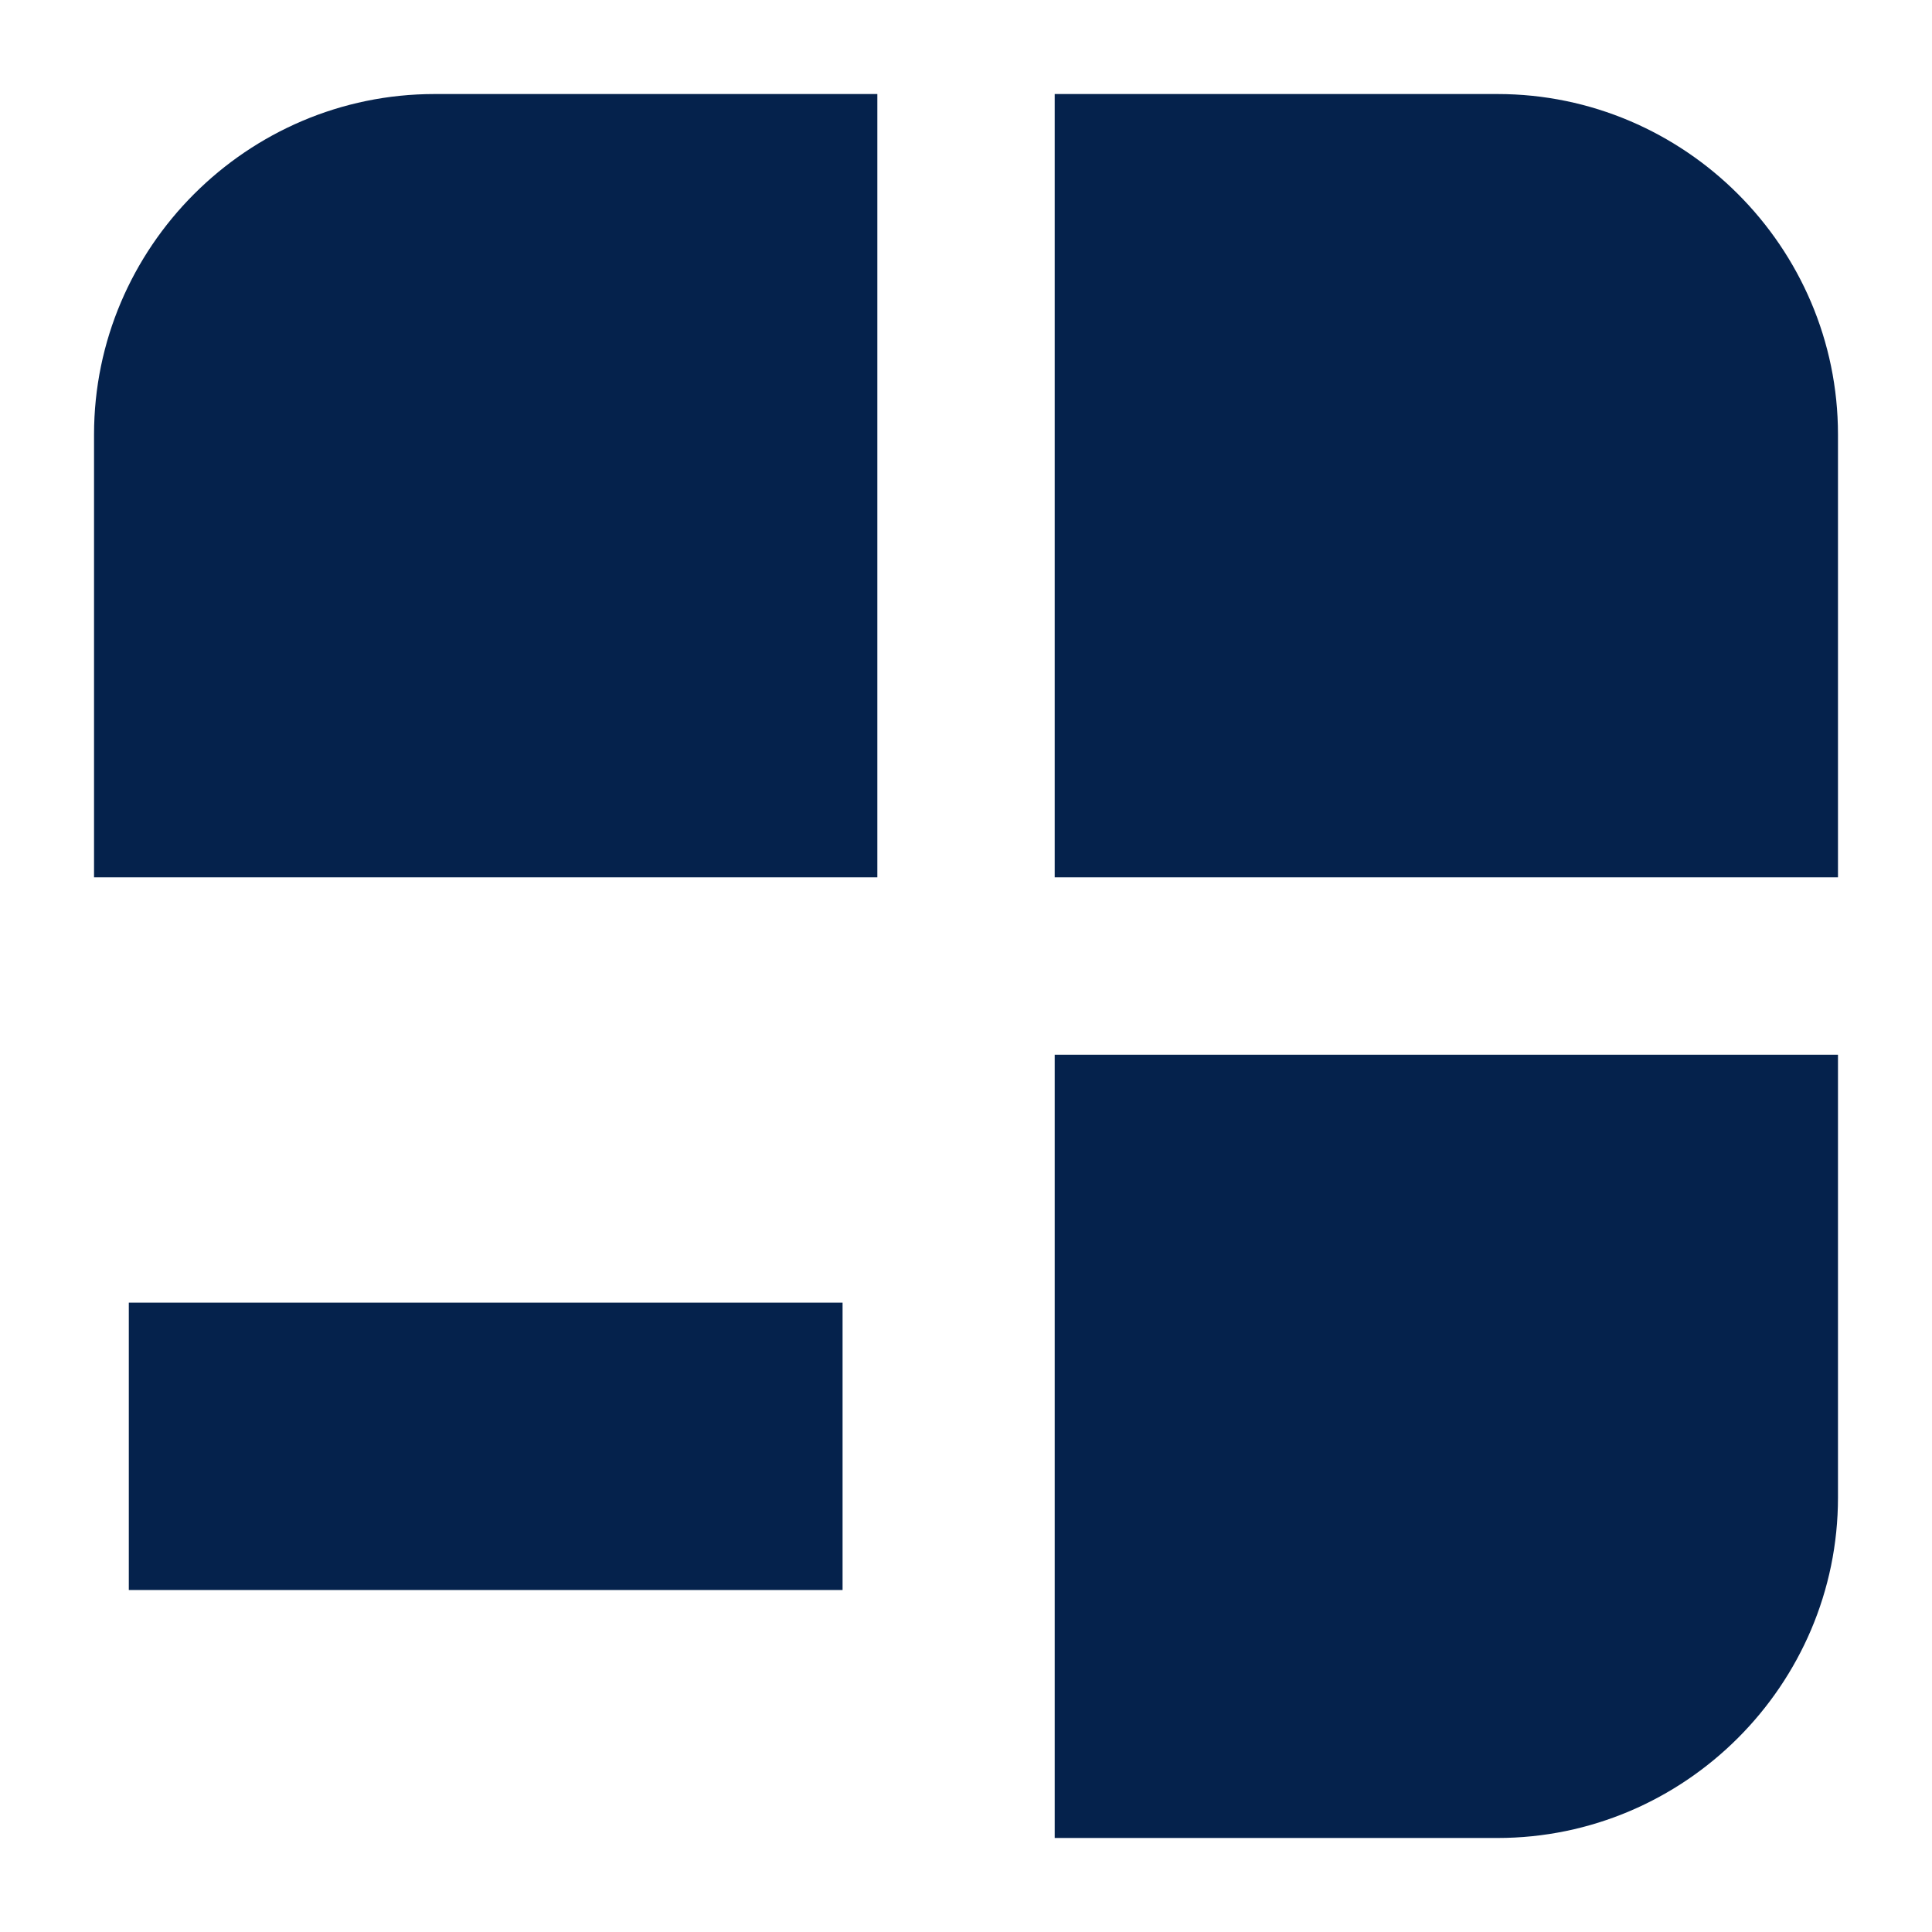 <svg height='100px' width='100px'  fill="#05224c" xmlns="http://www.w3.org/2000/svg" xmlns:xlink="http://www.w3.org/1999/xlink" xml:space="preserve" version="1.1" style="shape-rendering:geometricPrecision;text-rendering:geometricPrecision;image-rendering:optimizeQuality;" viewBox="0 0 846.66 846.66" x="0px" y="0px" fill-rule="evenodd" clip-rule="evenodd"><defs><style type="text/css">
   
    .fil0 {fill:#05224c}
   
  </style></defs><g><path class="fil0" d="M805.46 462.2l0 194.04c0,82.08 -67.14,149.22 -149.22,149.22l-194.04 0 0 -343.26 343.26 0zm-436.22 108.66l-312.79 0 0 125.94 312.79 0 0 -125.94zm-178.81 -529.65l194.05 0 0 343.27 -343.27 0 0 -194.05c0,-82.07 67.15,-149.22 149.22,-149.22zm271.77 0l194.04 0c82.08,0 149.22,67.15 149.22,149.22l0 194.05 -343.26 0 0 -343.27z"></path></g></svg>